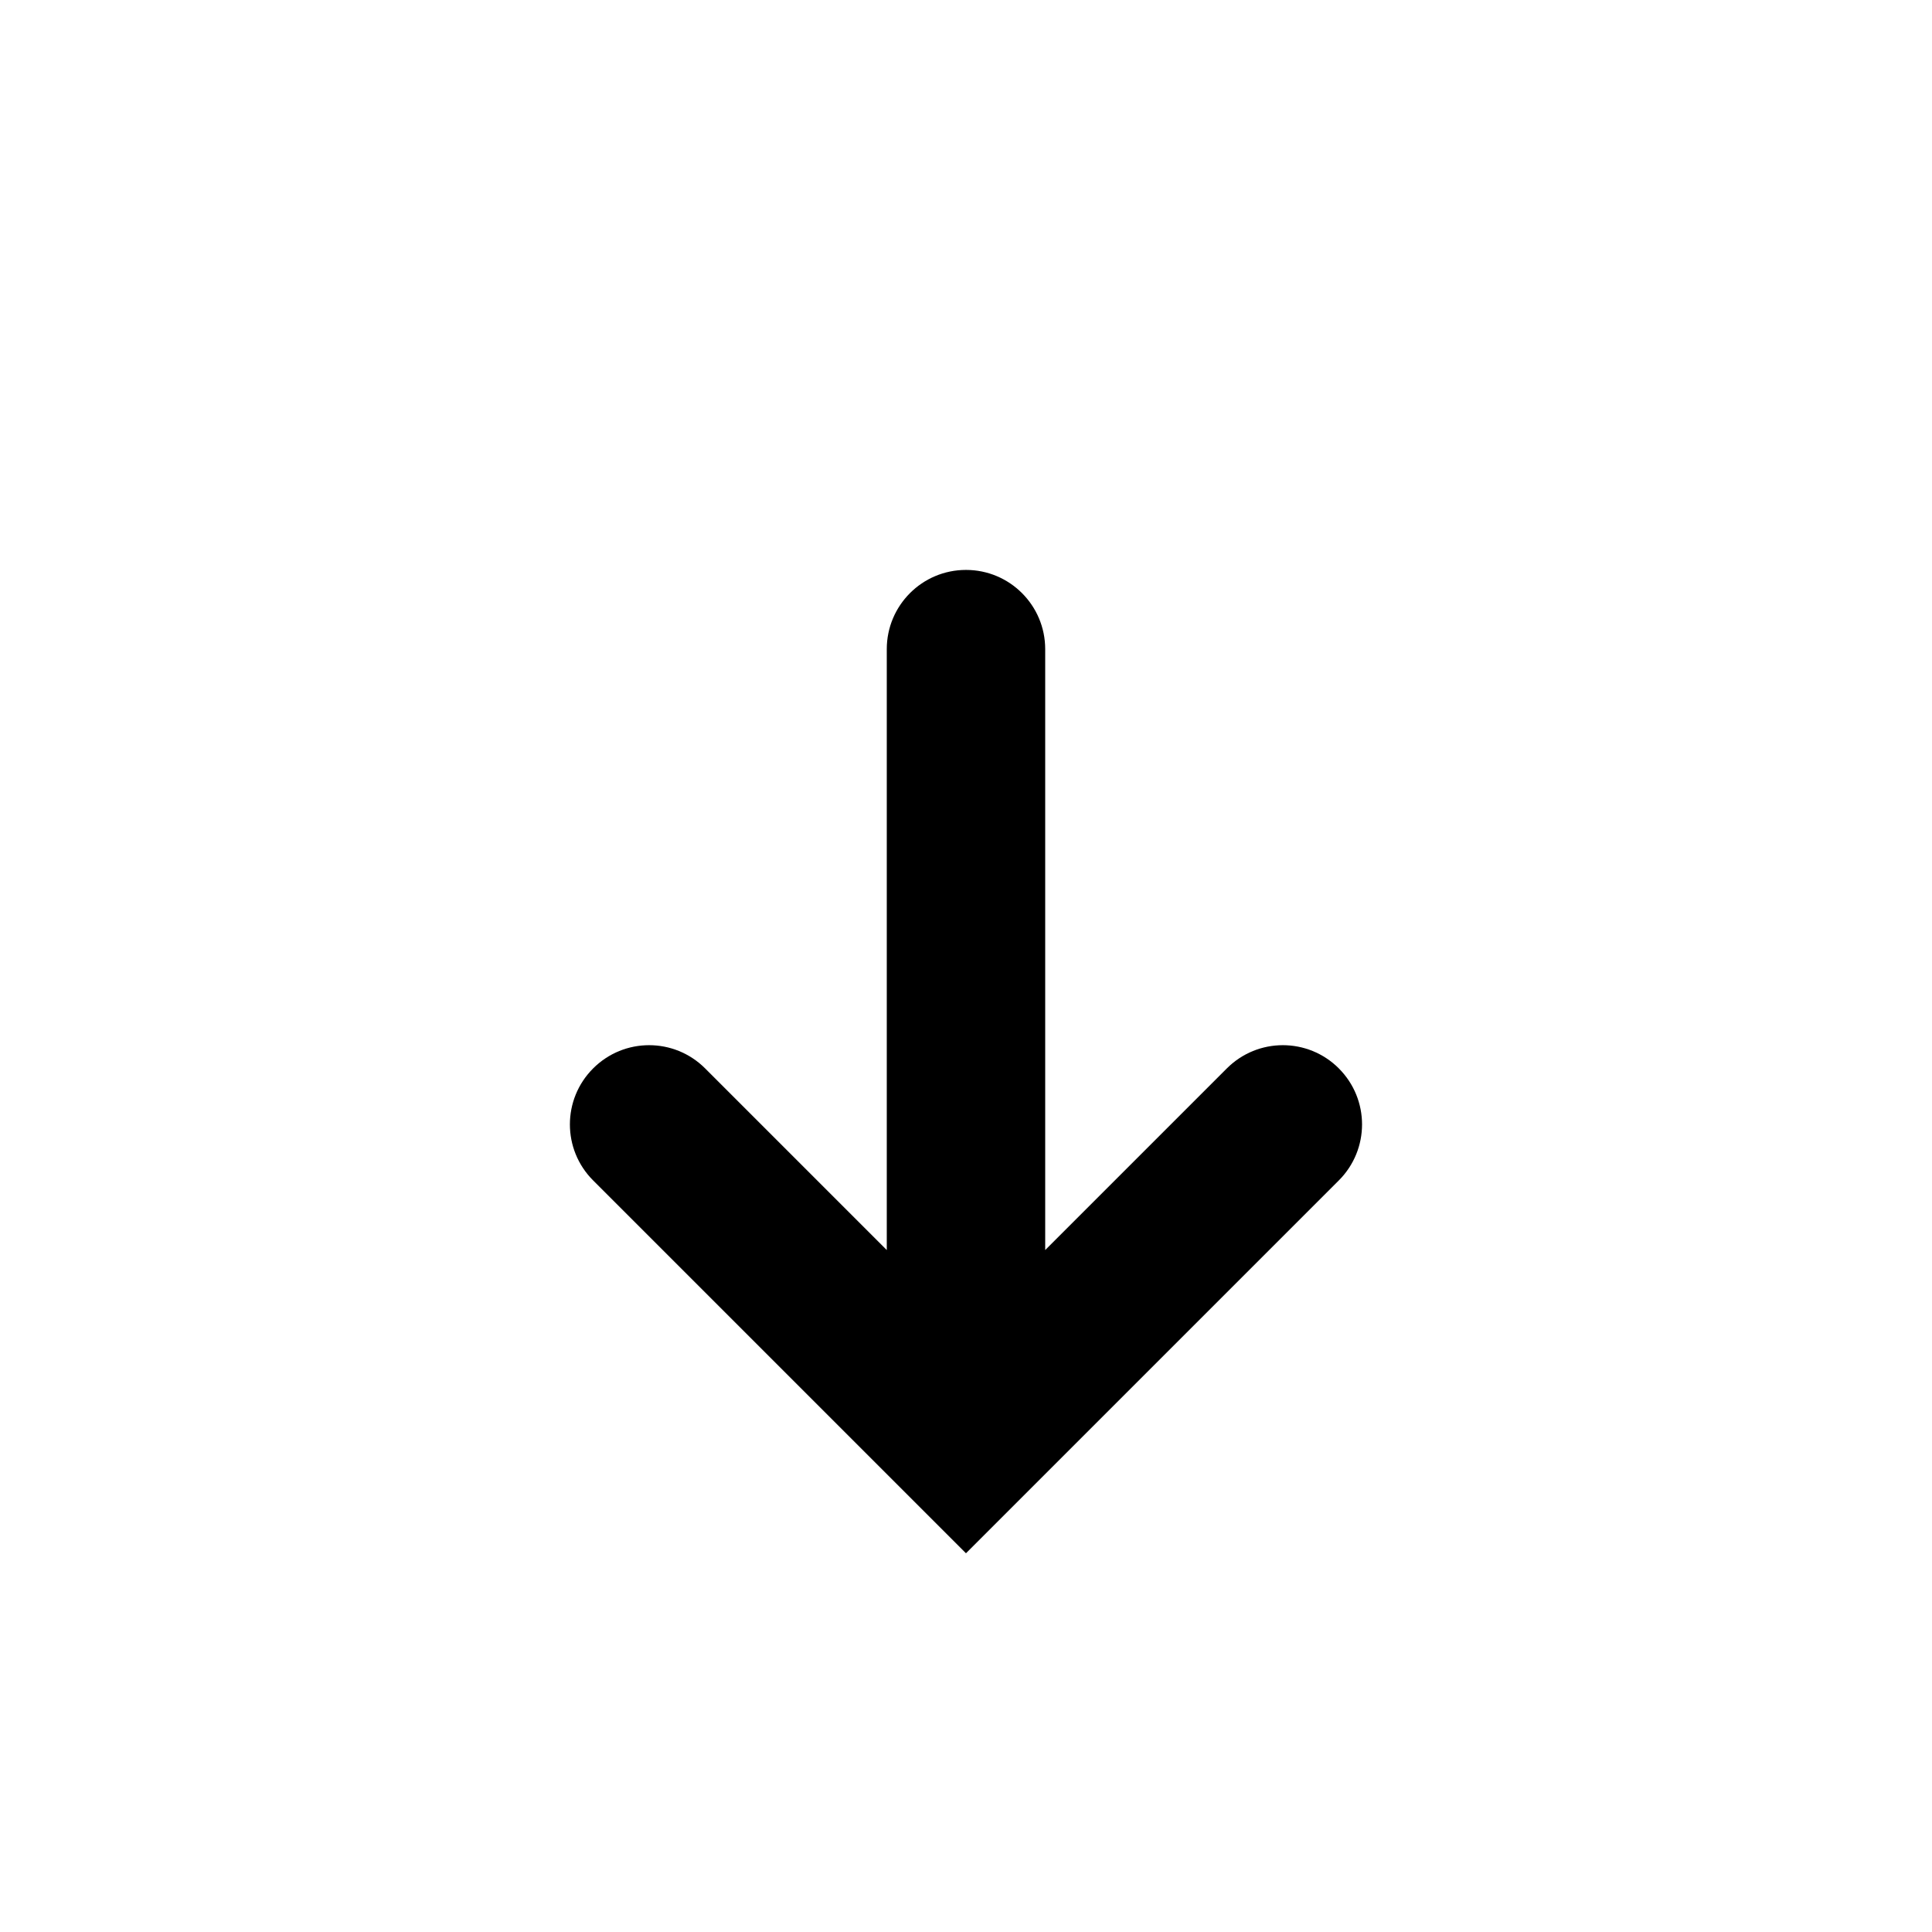 <?xml version="1.0" encoding="UTF-8"?>
<!-- The Best Svg Icon site in the world: iconSvg.co, Visit us! https://iconsvg.co -->
<svg fill="#000000" width="800px" height="800px" version="1.1" viewBox="144 144 512 512" xmlns="http://www.w3.org/2000/svg">
 <path d="m498.81 427.14c-8.207-8.207-21.477-8.207-29.684 0l-48.137 48.137v-159.25c0-11.586-9.383-20.992-20.992-20.992s-20.992 9.406-20.992 20.992v159.25l-48.137-48.137c-8.207-8.207-21.477-8.207-29.684 0-8.207 8.207-8.207 21.477 0 29.684l98.809 98.809 98.809-98.809c8.207-8.207 8.207-21.477 0-29.684z"/>
</svg>